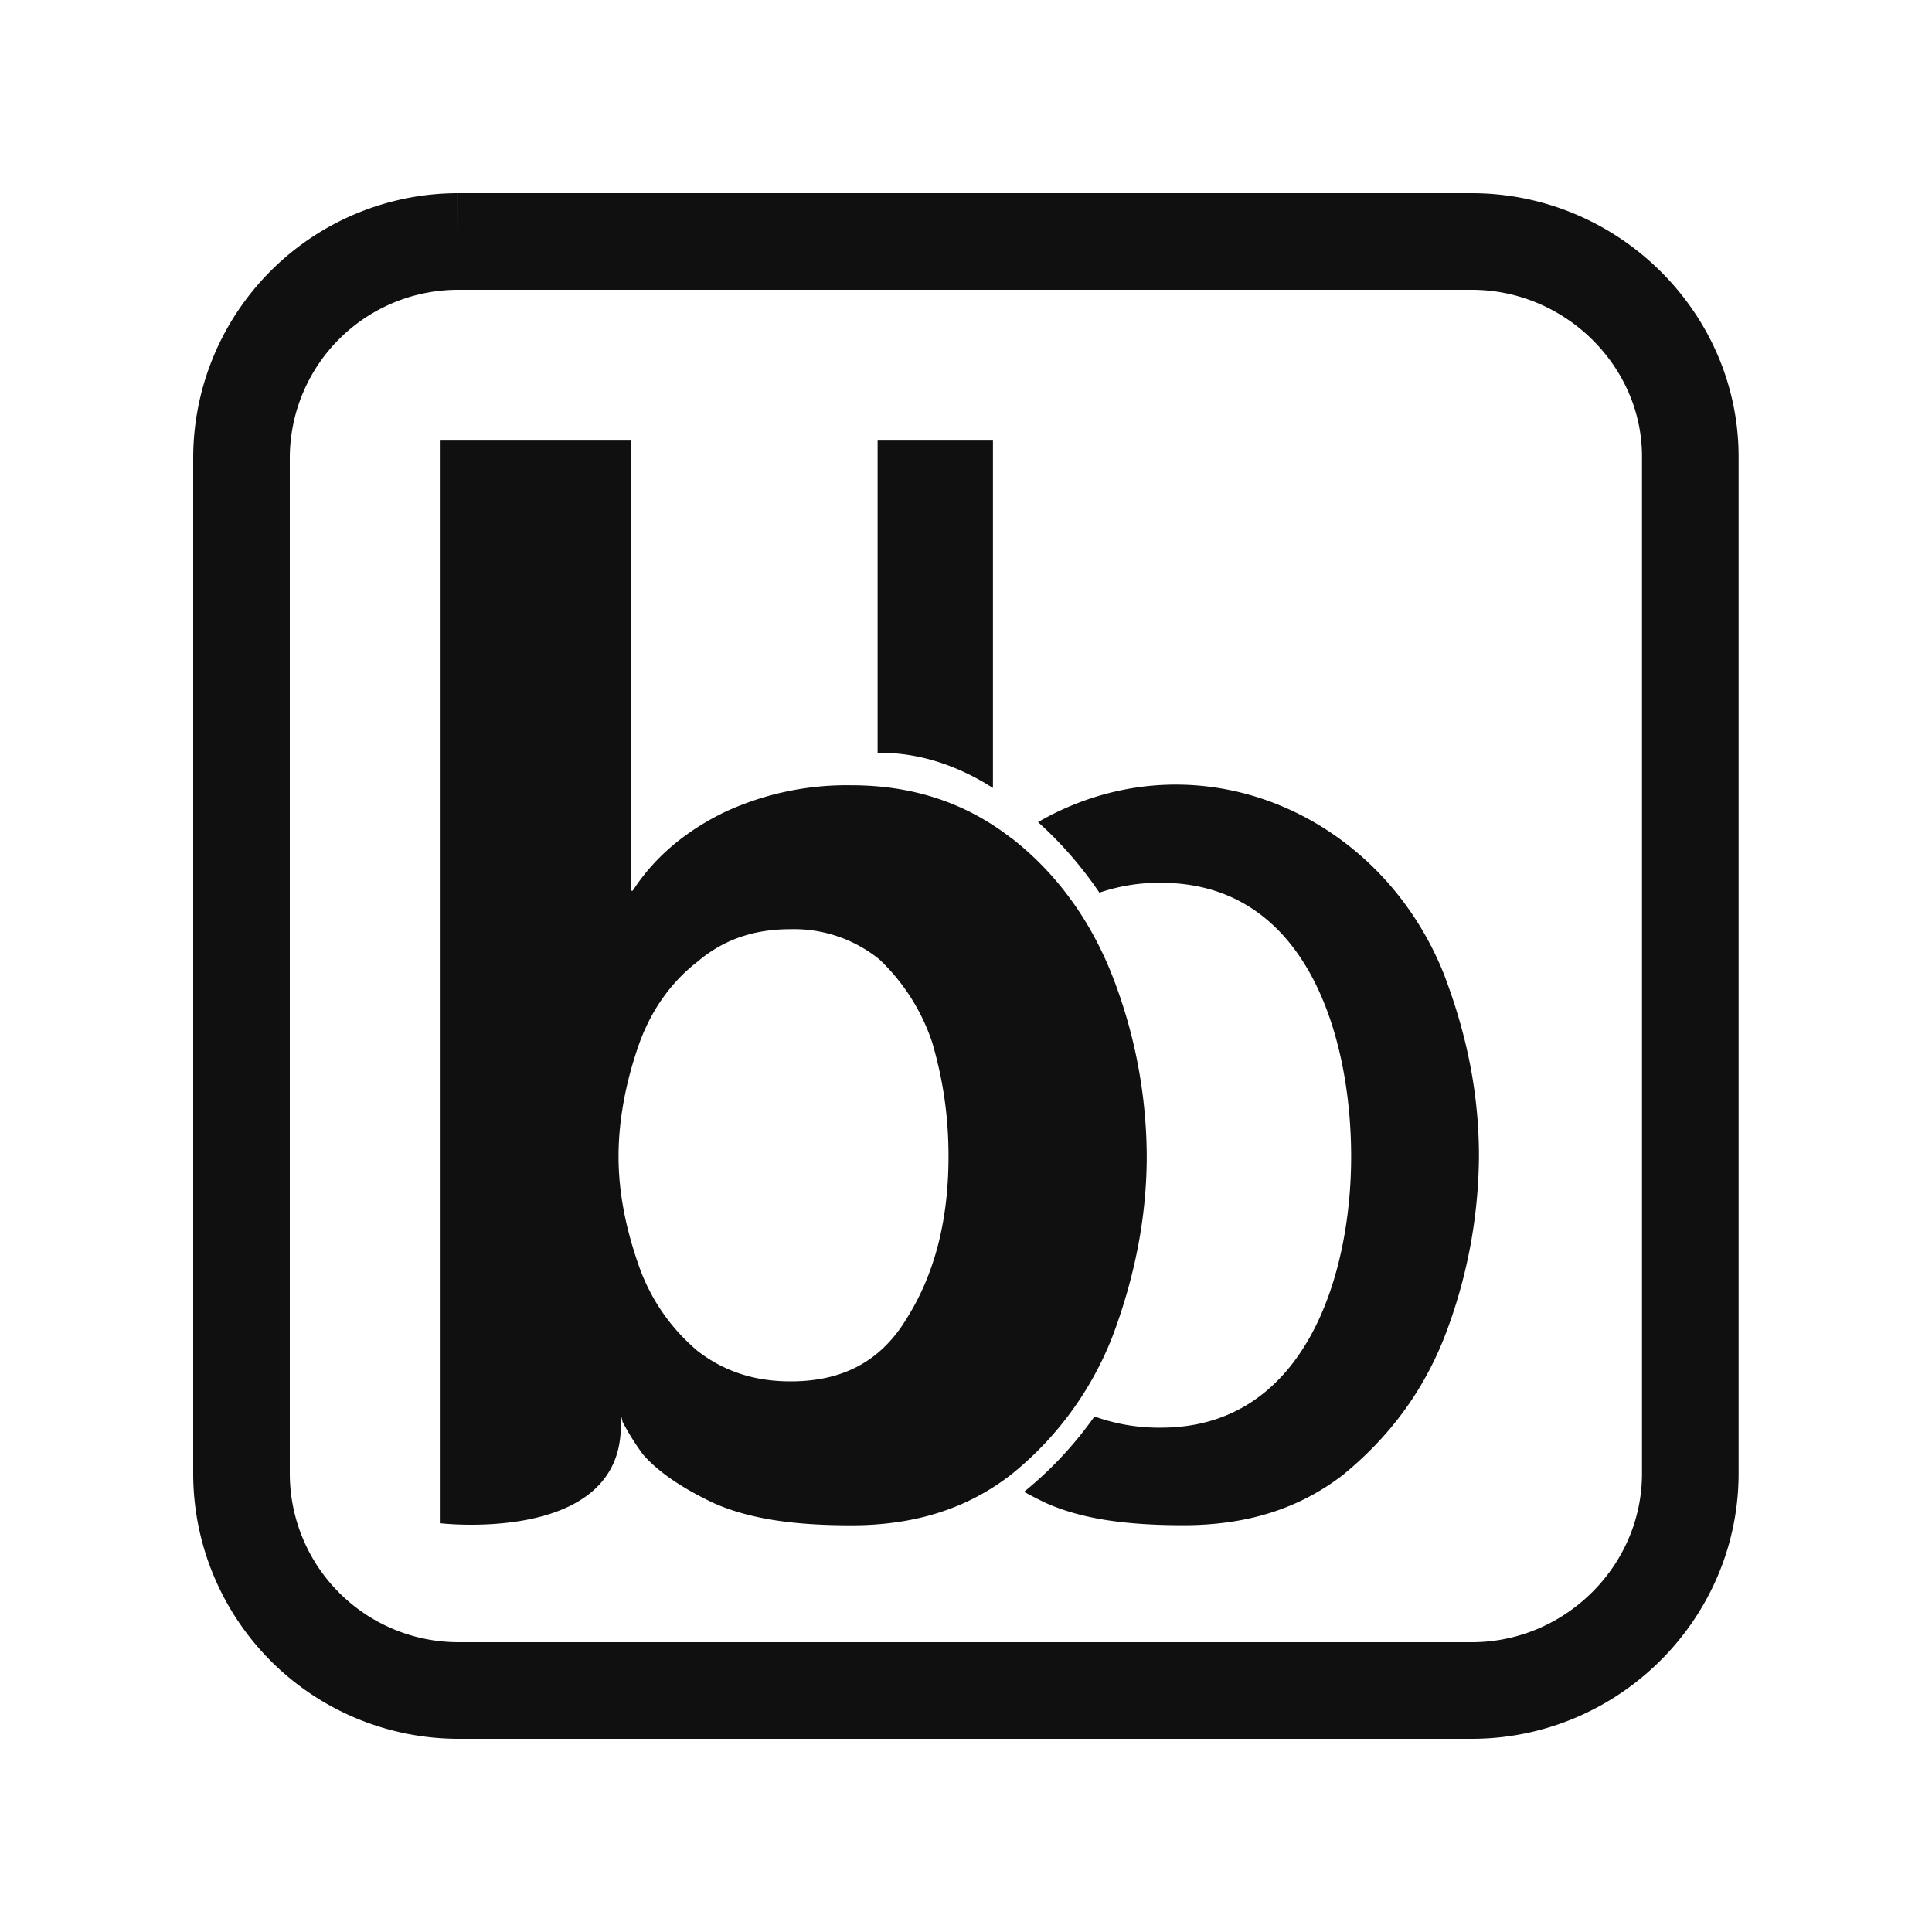 <svg xmlns:xlink="http://www.w3.org/1999/xlink" width="20" height="20" fill="none" xmlns="http://www.w3.org/2000/svg"><path d="M4.741 2.5h10.495c1.236 0 2.262 1.008 2.262 2.227v10.525c0 1.24-1.026 2.248-2.262 2.248H4.74A2.247 2.247 0 0 1 2.5 15.252V4.727A2.243 2.243 0 0 1 4.741 2.5" stroke="#101010" fill="none"></path><path fill-rule="evenodd" clip-rule="evenodd" d="M8.184 14.3c.545 0 .943-.21 1.215-.672.272-.44.42-.986.42-1.658 0-.441-.064-.819-.168-1.176a2.097 2.097 0 0 0-.545-.86 1.403 1.403 0 0 0-.922-.315c-.377 0-.691.105-.963.336-.273.21-.482.504-.608.86-.125.357-.21.756-.21 1.155s.085.776.21 1.133c.126.357.335.65.608.882.272.21.586.315.963.315Zm2.284-5.626c.46.357.816.84 1.047 1.428a5.19 5.19 0 0 1 .356 1.868c0 .63-.126 1.259-.356 1.868a3.43 3.43 0 0 1-1.048 1.427c-.46.357-1.005.525-1.654.525-.587 0-1.047-.063-1.425-.23-.356-.169-.586-.337-.733-.505a2.572 2.572 0 0 1-.21-.336l-.02-.084v.189c-.063 1.155-1.864.945-1.864.945V4.561H6.53v4.66h.02c.23-.358.566-.63.964-.82a3.005 3.005 0 0 1 1.299-.272c.649 0 1.194.189 1.654.546Zm-.189-4.113H9.085v3.232c.427-.006.83.132 1.194.364V4.561Zm4.675 5.54c-.636-1.621-2.421-2.45-4.001-1.7-.071.034-.14.07-.207.11.236.212.45.457.635.73a1.9 1.9 0 0 1 .638-.102c1.518 0 1.968 1.606 1.968 2.833 0 1.24-.481 2.807-1.968 2.807a1.96 1.96 0 0 1-.689-.116 3.9 3.9 0 0 1-.729.78c.069.038.144.077.226.116.377.168.838.23 1.425.23.649 0 1.194-.167 1.654-.524.461-.378.817-.84 1.048-1.427a5.28 5.28 0 0 0 .356-1.868c0-.65-.126-1.26-.356-1.868Z" fill="#101010"></path></svg>